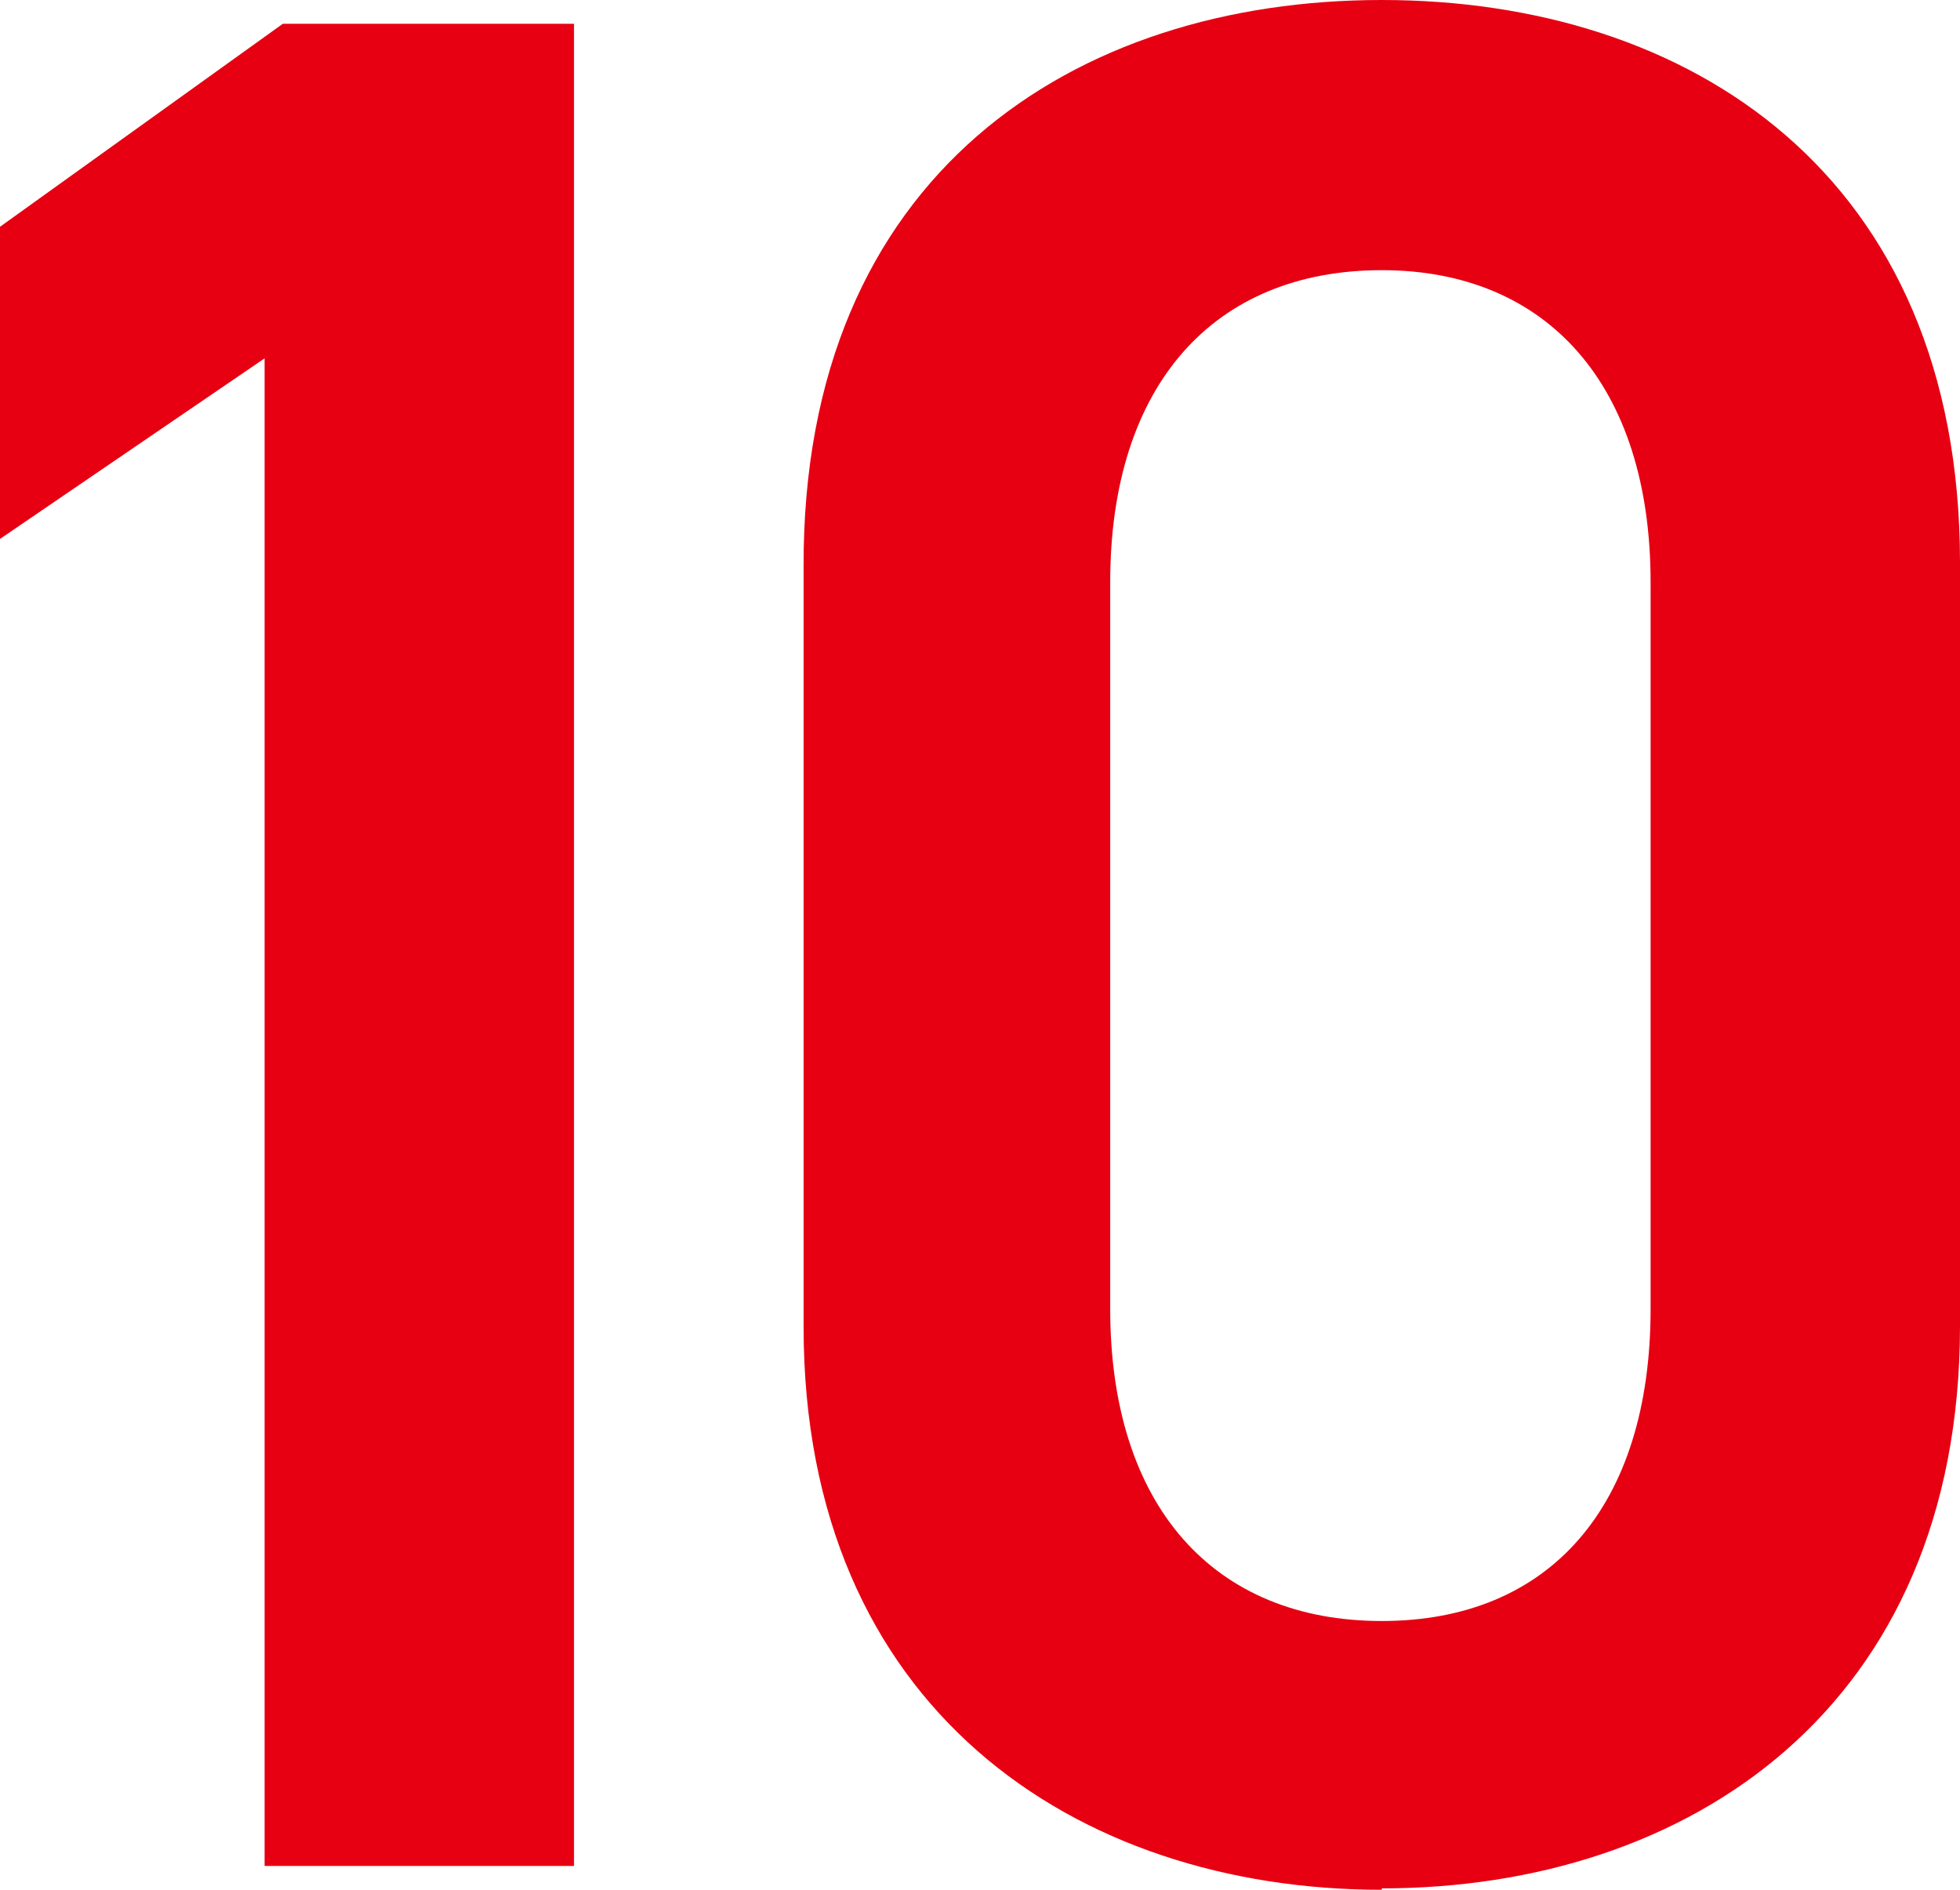<?xml version="1.0" encoding="UTF-8"?>
<svg xmlns="http://www.w3.org/2000/svg" version="1.1" viewBox="0 0 140 135">
  <defs>
    <style>
      .cls-1 {
        fill: #e60012;
      }
    </style>
  </defs>
  <!-- Generator: Adobe Illustrator 28.7.1, SVG Export Plug-In . SVG Version: 1.2.0 Build 142)  -->
  <g>
    <g id="content">
      <g>
        <path class="cls-1" d="M41,133.3h-22.1V25.6L0,38.5v-22.3L20.2,1.7h20.8v131.6Z"/>
        <path class="cls-1" d="M98.7,135c-21.9,0-41.3-13-41.3-40.2v-54.3C57.3,12.4,76.8,0,98.7,0s41.3,12.4,41.3,40.2v54.5c0,27.3-19.4,40.2-41.3,40.2ZM98.7,19.3c-12,0-19.4,8.2-19.4,22.3v51.9c0,14.1,7.4,22.3,19.4,22.3s19.2-8.2,19.2-22.3v-51.9c0-14.1-7.4-22.3-19.2-22.3Z"/>
      </g>
    </g>
  </g>
</svg>